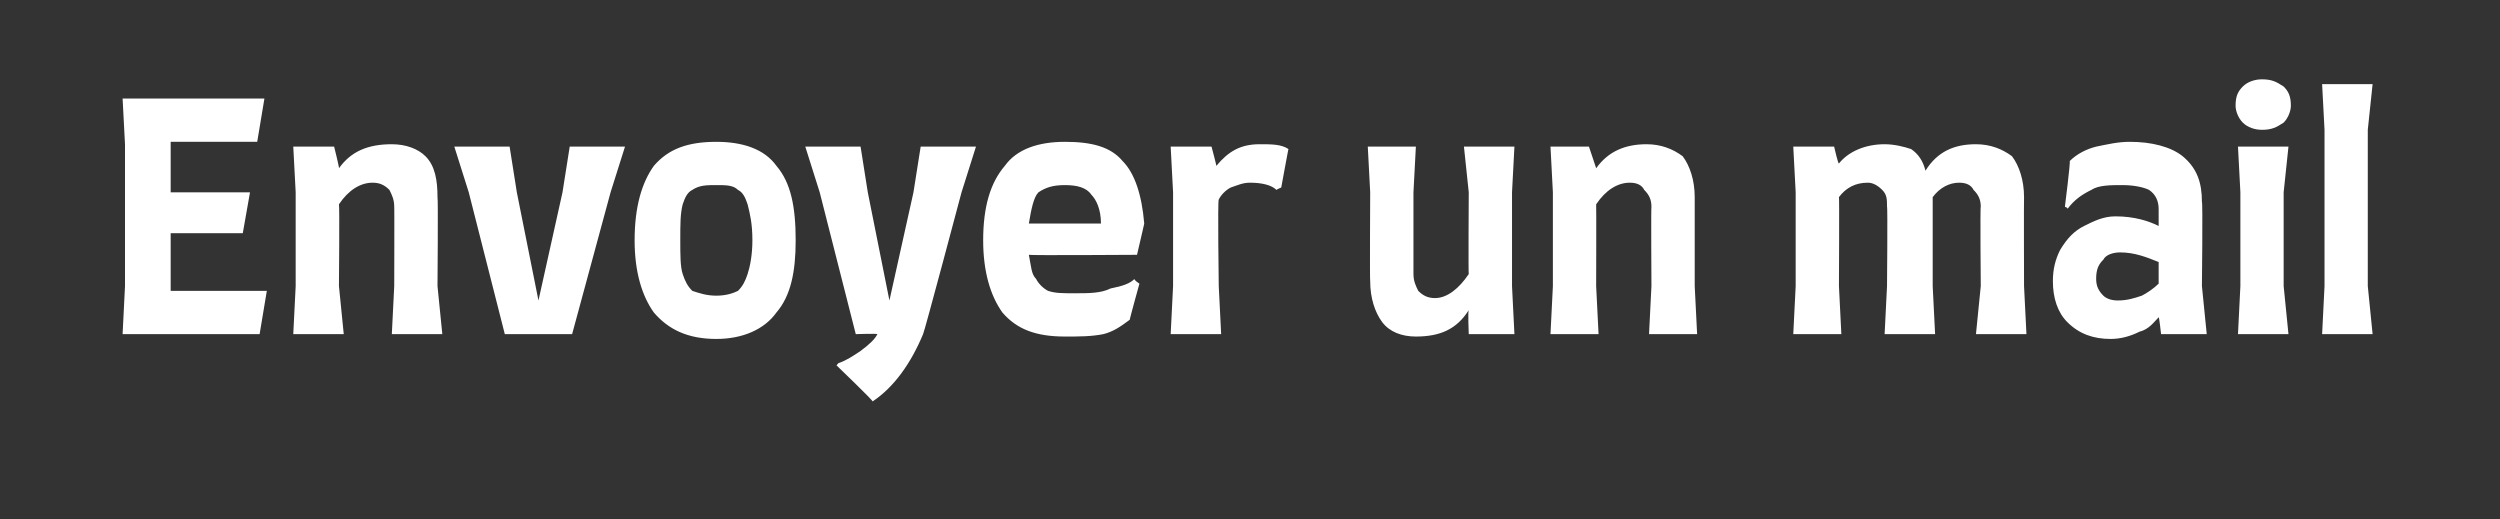<?xml version="1.0" standalone="no"?><!DOCTYPE svg PUBLIC "-//W3C//DTD SVG 1.1//EN" "http://www.w3.org/Graphics/SVG/1.1/DTD/svg11.dtd"><svg xmlns="http://www.w3.org/2000/svg" version="1.1" width="104px" height="21.6px" viewBox="0 -3 104 21.6" style="top:-3px"><rect x="0" y="-3" width="104" height="21.6" fill="#333333" stroke="none"/>  <desc>Envoyer un mail</desc>  <defs/>  <g id="Polygon10034">    <path d="M 11.1 9.1 L 10.8 10.9 L 5.1 10.9 L 5.2 8.9 L 5.2 3 L 5.1 1.1 L 11 1.1 L 10.7 2.9 L 7.1 2.9 L 7.1 5 L 10.4 5 L 10.1 6.7 L 7.1 6.7 L 7.1 9.1 L 11.1 9.1 Z M 16.4 8.9 C 16.4 8.9 16.41 5.58 16.4 5.6 C 16.4 5.3 16.3 5.1 16.2 4.9 C 16 4.7 15.8 4.6 15.5 4.6 C 15 4.6 14.5 4.9 14.1 5.5 C 14.13 5.52 14.1 8.9 14.1 8.9 L 14.3 10.9 L 12.2 10.9 L 12.3 8.9 L 12.3 5 L 12.2 3.1 L 13.9 3.1 C 13.9 3.1 14.13 4.02 14.1 4 C 14.6 3.3 15.3 3 16.3 3 C 16.9 3 17.4 3.2 17.7 3.5 C 18.1 3.9 18.2 4.5 18.2 5.2 C 18.23 5.23 18.2 8.9 18.2 8.9 L 18.4 10.9 L 16.3 10.9 L 16.4 8.9 Z M 26 3.1 L 25.4 5 L 23.8 10.9 L 21 10.9 L 19.5 5 L 18.9 3.1 L 21.2 3.1 L 21.5 5 L 22.4 9.5 L 23.4 5 L 23.7 3.1 L 26 3.1 Z M 29.8 11.1 C 28.6 11.1 27.8 10.7 27.2 10 C 26.7 9.3 26.4 8.3 26.4 7 C 26.4 5.6 26.7 4.6 27.2 3.9 C 27.8 3.2 28.6 2.9 29.8 2.9 C 30.9 2.9 31.8 3.2 32.3 3.9 C 32.9 4.6 33.1 5.6 33.1 7 C 33.1 8.3 32.9 9.3 32.3 10 C 31.8 10.7 30.9 11.1 29.8 11.1 C 29.8 11.1 29.8 11.1 29.8 11.1 Z M 29.8 9.3 C 30.2 9.3 30.5 9.2 30.7 9.1 C 30.9 8.9 31 8.7 31.1 8.4 C 31.2 8.1 31.3 7.6 31.3 7 C 31.3 6.3 31.2 5.9 31.1 5.5 C 31 5.2 30.9 5 30.7 4.9 C 30.5 4.7 30.2 4.7 29.8 4.7 C 29.4 4.7 29.1 4.7 28.8 4.9 C 28.6 5 28.5 5.2 28.4 5.5 C 28.3 5.9 28.3 6.3 28.3 7 C 28.3 7.6 28.3 8.1 28.4 8.4 C 28.5 8.7 28.6 8.9 28.8 9.1 C 29.1 9.2 29.4 9.3 29.8 9.3 C 29.8 9.3 29.8 9.3 29.8 9.3 Z M 40.6 3.1 L 40 5 C 40 5 38.44 10.87 38.4 10.9 C 37.9 12.1 37.2 13.1 36.3 13.7 C 36.34 13.68 34.8 12.2 34.8 12.2 C 34.8 12.2 34.89 12.08 34.9 12.1 C 35.2 12 35.5 11.8 35.8 11.6 C 36.2 11.3 36.4 11.1 36.5 10.9 C 36.48 10.87 35.6 10.9 35.6 10.9 L 34.1 5 L 33.5 3.1 L 35.8 3.1 L 36.1 5 L 37 9.5 L 38 5 L 38.3 3.1 L 40.6 3.1 Z M 44.3 11 C 43.1 11 42.3 10.7 41.7 10 C 41.2 9.3 40.9 8.3 40.9 7 C 40.9 5.6 41.2 4.6 41.8 3.9 C 42.3 3.2 43.2 2.9 44.3 2.9 C 45.4 2.9 46.2 3.1 46.7 3.7 C 47.2 4.2 47.5 5.1 47.6 6.3 C 47.61 6.27 47.3 7.6 47.3 7.6 C 47.3 7.6 42.82 7.63 42.8 7.6 C 42.9 8.1 42.9 8.4 43.1 8.6 C 43.2 8.8 43.4 9 43.6 9.1 C 43.9 9.2 44.2 9.2 44.7 9.2 C 45.3 9.2 45.8 9.2 46.2 9 C 46.7 8.9 47 8.8 47.2 8.6 C 47.15 8.64 47.4 8.8 47.4 8.8 C 47.4 8.8 46.97 10.35 47 10.3 C 46.6 10.6 46.3 10.8 45.9 10.9 C 45.4 11 44.9 11 44.3 11 C 44.3 11 44.3 11 44.3 11 Z M 45.8 6.3 C 45.8 5.7 45.6 5.3 45.4 5.1 C 45.2 4.8 44.8 4.7 44.3 4.7 C 43.8 4.7 43.5 4.8 43.2 5 C 43 5.2 42.9 5.7 42.8 6.3 C 42.8 6.3 45.8 6.3 45.8 6.3 Z M 52.4 3 C 52.9 3 53.3 3 53.6 3.2 C 53.6 3.16 53.3 4.8 53.3 4.8 C 53.3 4.8 53.13 4.87 53.1 4.9 C 52.9 4.7 52.5 4.6 52 4.6 C 51.7 4.6 51.5 4.7 51.2 4.8 C 51 4.9 50.8 5.1 50.7 5.3 C 50.65 5.33 50.7 8.9 50.7 8.9 L 50.8 10.9 L 48.7 10.9 L 48.8 8.9 L 48.8 5 L 48.7 3.1 L 50.4 3.1 C 50.4 3.1 50.61 3.89 50.6 3.9 C 51.1 3.3 51.6 3 52.4 3 C 52.4 3 52.4 3 52.4 3 Z M 62.9 8.9 L 63 10.9 L 61.1 10.9 C 61.1 10.9 61.06 9.94 61.1 9.9 C 60.6 10.7 59.9 11 58.9 11 C 58.3 11 57.8 10.8 57.5 10.4 C 57.2 10 57 9.4 57 8.7 C 56.98 8.71 57 5 57 5 L 56.9 3.1 L 58.9 3.1 L 58.8 5 C 58.8 5 58.8 8.36 58.8 8.4 C 58.8 8.7 58.9 8.9 59 9.1 C 59.2 9.3 59.4 9.4 59.7 9.4 C 60.2 9.4 60.7 9 61.1 8.4 C 61.08 8.41 61.1 5 61.1 5 L 60.9 3.1 L 63 3.1 L 62.9 5 L 62.9 8.9 Z M 68.7 8.9 C 68.7 8.9 68.68 5.58 68.7 5.6 C 68.7 5.3 68.6 5.1 68.4 4.9 C 68.3 4.7 68.1 4.6 67.8 4.6 C 67.3 4.6 66.8 4.9 66.4 5.5 C 66.41 5.52 66.4 8.9 66.4 8.9 L 66.5 10.9 L 64.5 10.9 L 64.6 8.9 L 64.6 5 L 64.5 3.1 L 66.1 3.1 C 66.1 3.1 66.41 4.02 66.4 4 C 66.9 3.3 67.6 3 68.5 3 C 69.1 3 69.6 3.2 70 3.5 C 70.3 3.9 70.5 4.5 70.5 5.2 C 70.5 5.23 70.5 8.9 70.5 8.9 L 70.6 10.9 L 68.6 10.9 L 68.7 8.9 Z M 82.4 8.9 C 82.4 8.9 82.37 5.58 82.4 5.6 C 82.4 5.3 82.3 5.1 82.1 4.9 C 82 4.7 81.8 4.6 81.5 4.6 C 81.1 4.6 80.7 4.8 80.4 5.2 C 80.35 5.19 80.4 5.2 80.4 5.2 L 80.4 8.9 L 80.5 10.9 L 78.4 10.9 L 78.5 8.9 C 78.5 8.9 78.53 5.58 78.5 5.6 C 78.5 5.3 78.5 5.1 78.3 4.9 C 78.1 4.7 77.9 4.6 77.7 4.6 C 77.2 4.6 76.8 4.8 76.5 5.2 C 76.52 5.19 76.5 8.9 76.5 8.9 L 76.6 10.9 L 74.6 10.9 L 74.7 8.9 L 74.7 5 L 74.6 3.1 L 76.3 3.1 C 76.3 3.1 76.47 3.85 76.5 3.8 C 76.9 3.3 77.6 3 78.4 3 C 78.8 3 79.2 3.1 79.5 3.2 C 79.8 3.4 80 3.7 80.1 4.1 C 80.6 3.3 81.3 3 82.2 3 C 82.8 3 83.3 3.2 83.7 3.5 C 84 3.9 84.2 4.5 84.2 5.2 C 84.19 5.23 84.2 8.9 84.2 8.9 L 84.3 10.9 L 82.2 10.9 L 82.4 8.9 Z M 85.4 8.7 C 85.4 8.2 85.5 7.8 85.7 7.4 C 86 6.9 86.3 6.6 86.7 6.4 C 87.1 6.2 87.5 6 88 6 C 88.8 6 89.4 6.2 89.8 6.4 C 89.8 6.4 89.8 5.7 89.8 5.7 C 89.8 5.4 89.7 5.1 89.4 4.9 C 89.2 4.8 88.8 4.7 88.3 4.7 C 87.8 4.7 87.3 4.7 87 4.9 C 86.6 5.1 86.3 5.3 86 5.7 C 86.05 5.65 85.9 5.6 85.9 5.6 C 85.9 5.6 86.14 3.7 86.1 3.7 C 86.4 3.4 86.8 3.2 87.2 3.1 C 87.7 3 88.1 2.9 88.6 2.9 C 89.5 2.9 90.3 3.1 90.8 3.5 C 91.4 4 91.6 4.6 91.6 5.4 C 91.64 5.36 91.6 8.9 91.6 8.9 L 91.8 10.9 L 89.9 10.9 C 89.9 10.9 89.82 10.15 89.8 10.2 C 89.6 10.4 89.4 10.7 89 10.8 C 88.6 11 88.2 11.1 87.8 11.1 C 87.1 11.1 86.5 10.9 86 10.4 C 85.6 10 85.4 9.4 85.4 8.7 C 85.4 8.7 85.4 8.7 85.4 8.7 Z M 87.2 8.6 C 87.2 8.9 87.3 9.1 87.5 9.3 C 87.6 9.4 87.8 9.5 88.1 9.5 C 88.5 9.5 88.8 9.4 89.1 9.3 C 89.3 9.2 89.6 9 89.8 8.8 C 89.8 8.8 89.8 7.9 89.8 7.9 C 89.3 7.7 88.8 7.5 88.2 7.5 C 87.9 7.5 87.6 7.6 87.5 7.8 C 87.3 8 87.2 8.2 87.2 8.6 C 87.2 8.6 87.2 8.6 87.2 8.6 Z M 94.1 2.4 C 93.8 2.4 93.5 2.3 93.3 2.1 C 93.1 1.9 93 1.6 93 1.4 C 93 1 93.1 0.8 93.3 0.6 C 93.5 0.4 93.8 0.3 94.1 0.3 C 94.5 0.3 94.7 0.4 95 0.6 C 95.2 0.8 95.3 1 95.3 1.4 C 95.3 1.6 95.2 1.9 95 2.1 C 94.7 2.3 94.5 2.4 94.1 2.4 C 94.1 2.4 94.1 2.4 94.1 2.4 Z M 93.2 8.9 L 93.2 5 L 93.1 3.1 L 95.2 3.1 L 95 5 L 95 8.9 L 95.2 10.9 L 93.1 10.9 L 93.2 8.9 Z M 96.7 8.9 L 96.7 2.4 L 96.6 0.5 L 98.7 0.5 L 98.5 2.4 L 98.5 8.9 L 98.7 10.9 L 96.6 10.9 L 96.7 8.9 Z " stroke="none" fill="#fff"/>  </g></svg>
